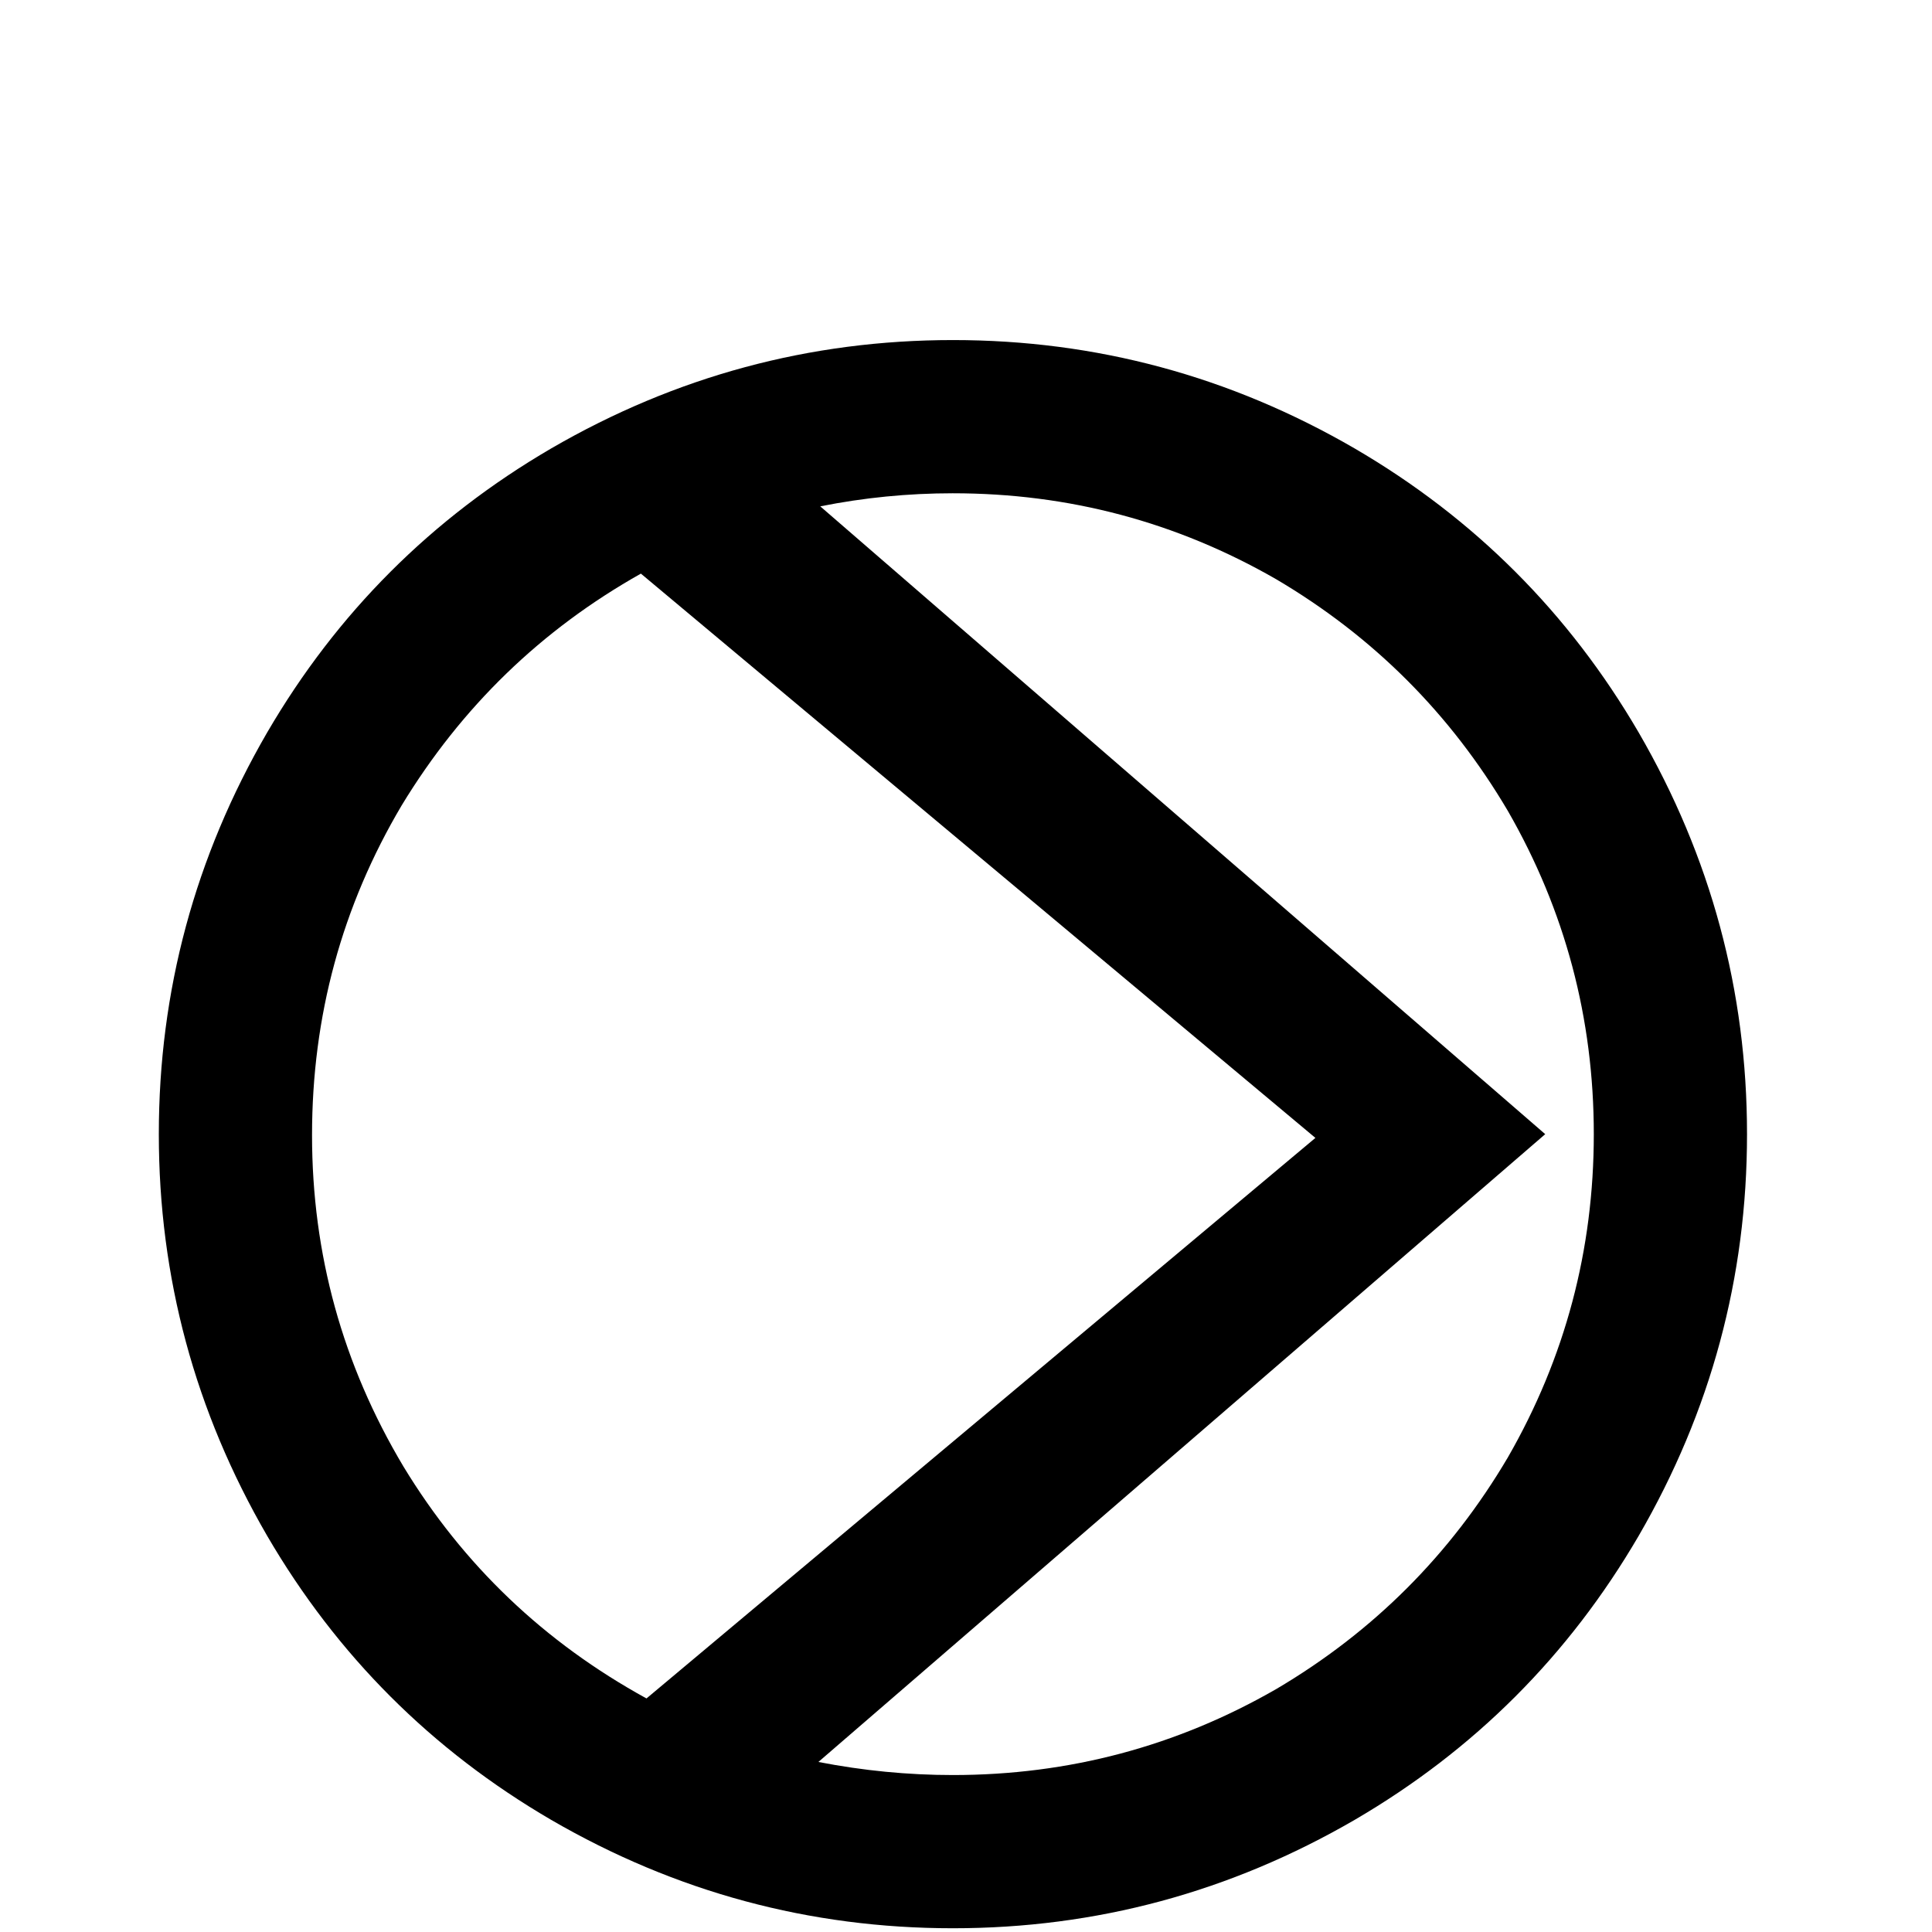 <?xml version="1.0" standalone="no"?>
<!DOCTYPE svg PUBLIC "-//W3C//DTD SVG 1.1//EN" "http://www.w3.org/Graphics/SVG/1.1/DTD/svg11.dtd" >
<!-- Uploaded to: SVG Repo, www.svgrepo.com, Generator: SVG Repo Mixer Tools -->
<svg width="800px" height="800px" viewBox="-10 -5 1034 1034" xmlns="http://www.w3.org/2000/svg" xmlns:xlink="http://www.w3.org/1999/xlink" version="1.1">
   <path fill="#000000"
d="M500 177q-115 0 -215 58q-96 56 -152 152q-58 100 -58 215t58 215q56 96 152 152q100 58 215 58t215 -58q96 -56 152 -152q58 -100 58 -215t-58 -215q-56 -96 -152 -152q-100 -58 -215 -58zM500 259q93 0 173 46q78 46 124 124q46 80 46 173t-46 173q-46 78 -124 124
q-80 46 -173 46q-36 0 -72 -7l389 -336l-388 -336q35 -7 71 -7zM333 302l361 302l-358 300q-82 -45 -130 -124q-49 -82 -49 -177.5t48 -176.5q48 -79 128 -124z" />
</svg>